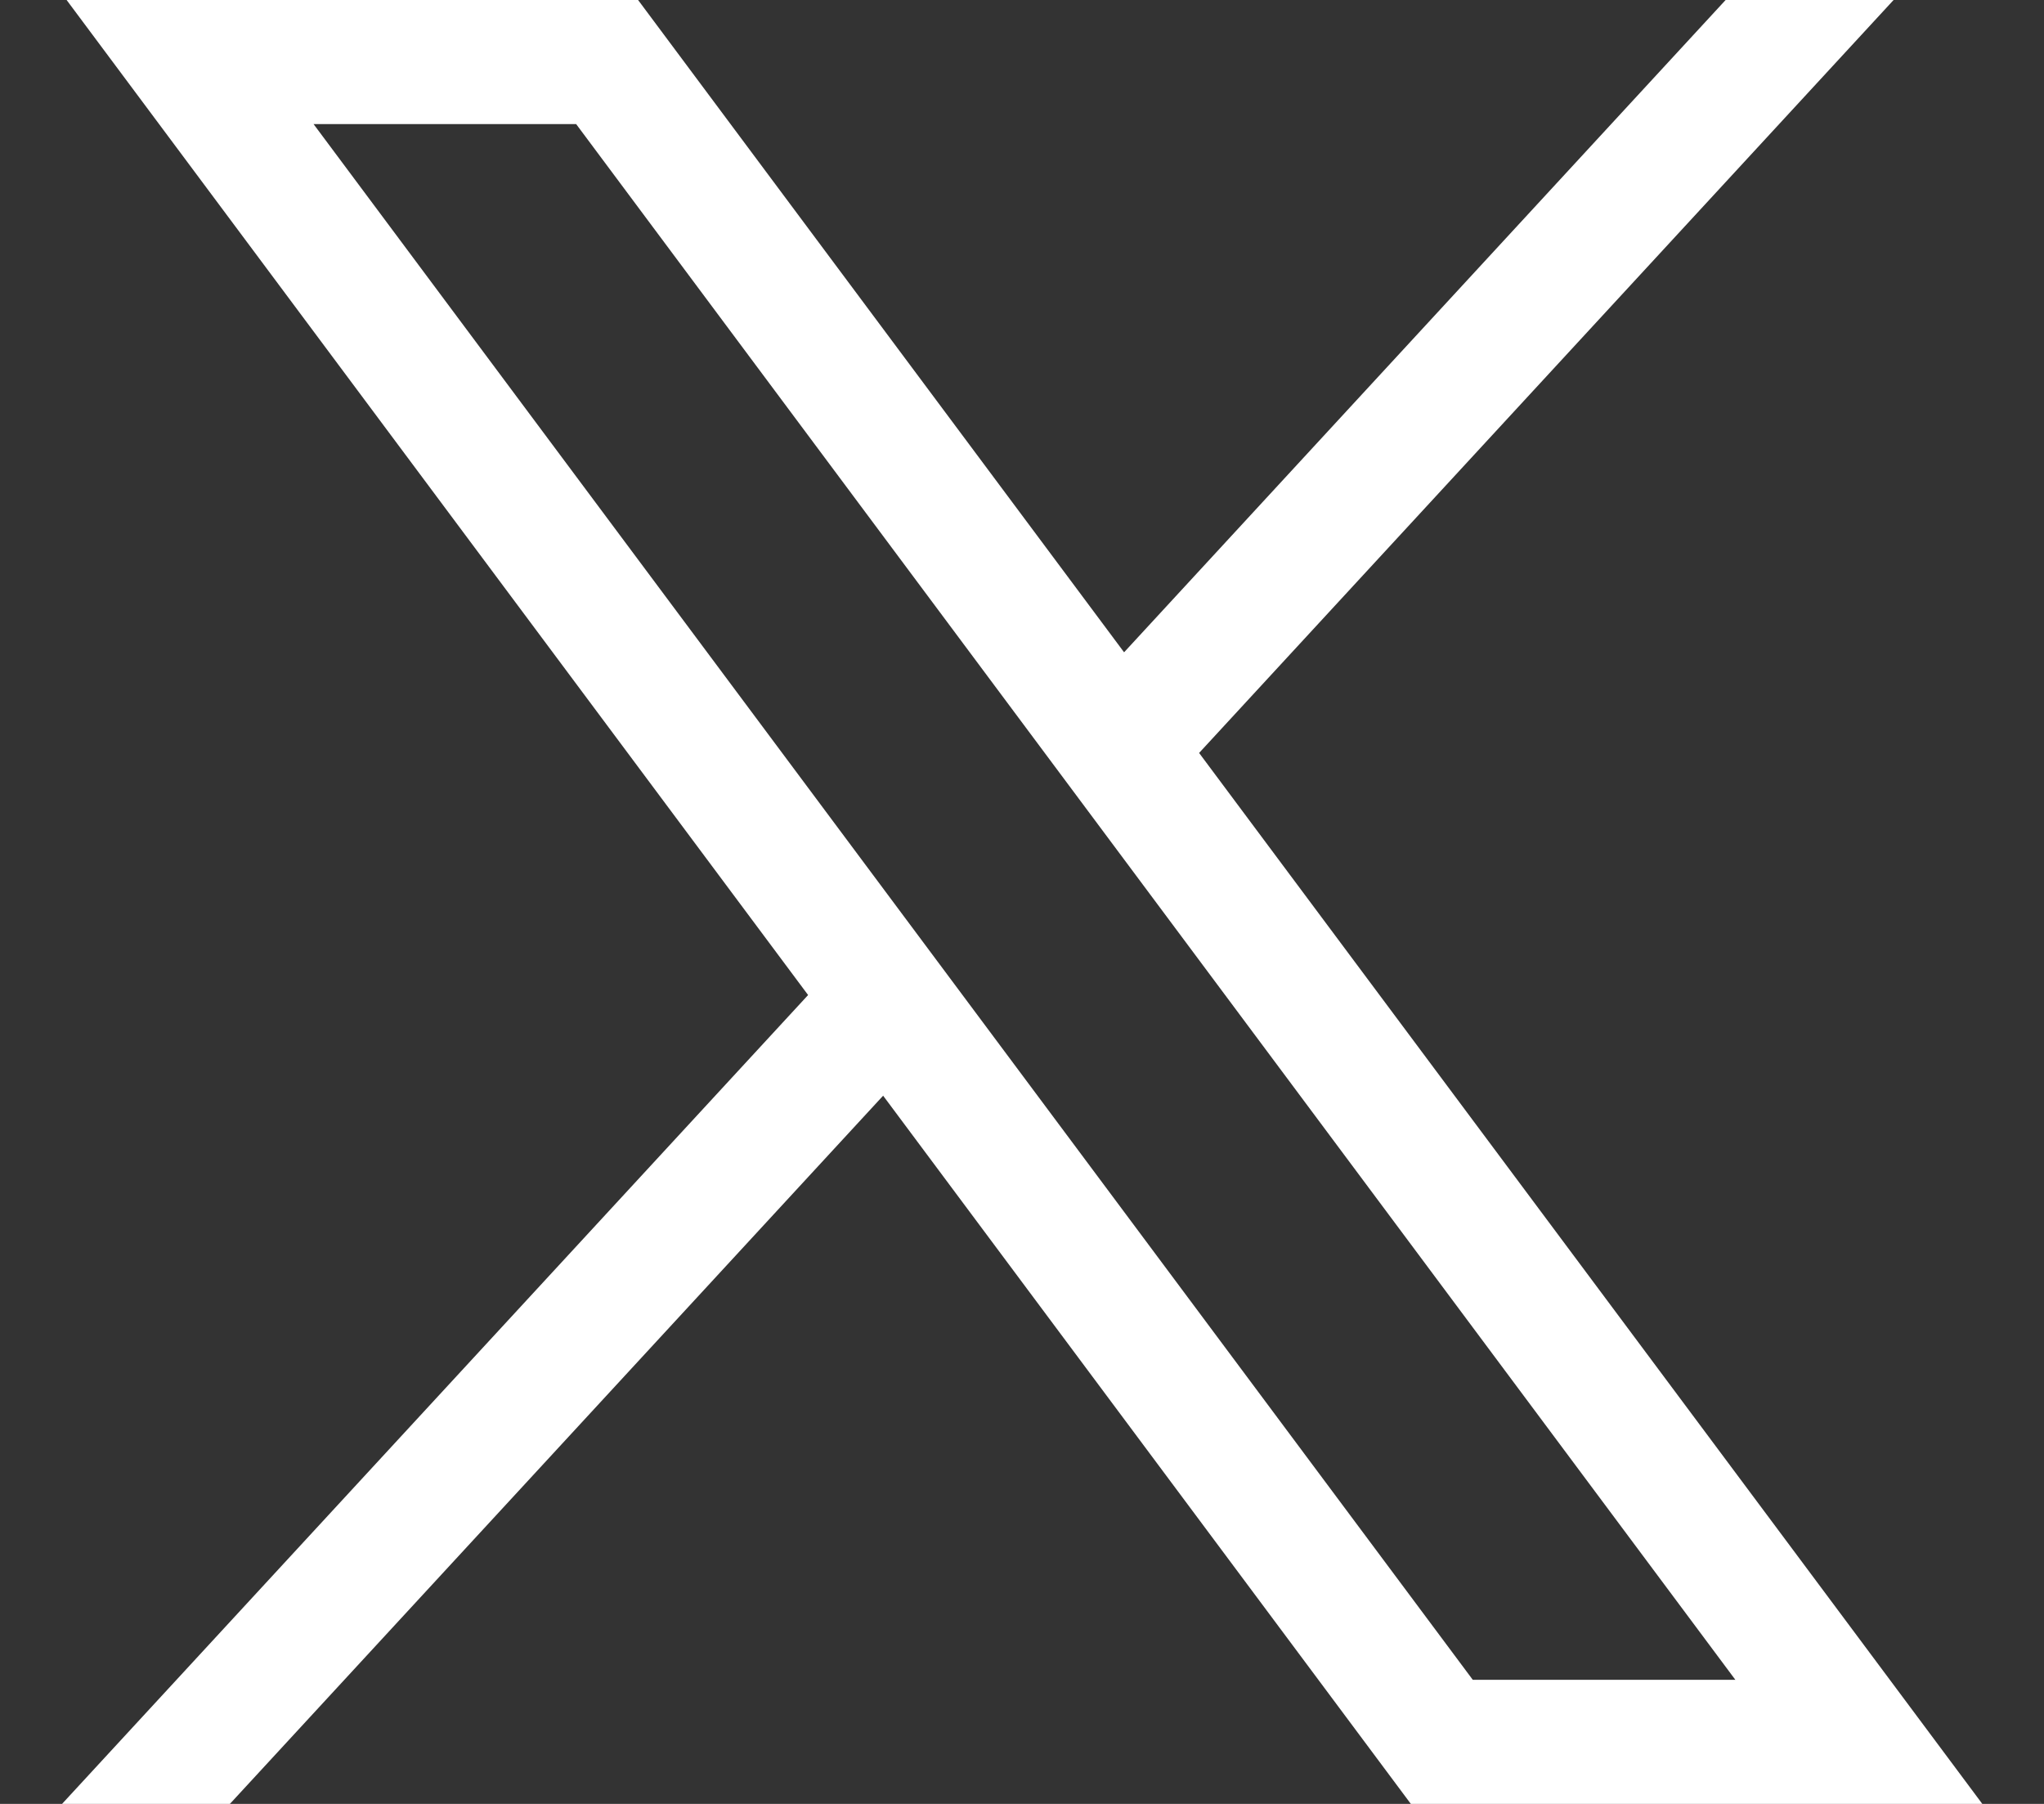 <?xml version="1.0" encoding="UTF-8"?> <svg xmlns="http://www.w3.org/2000/svg" width="17" height="15" viewBox="0 0 17 15" fill="none"><rect x="0" y="0" width="17" height="15" fill="#333333" stroke="none"/><g id="layer1"><path id="path1009" d="M0.554 0L6.721 8.274L0.516 15H1.912L7.345 9.111L11.734 15H16.487L9.973 6.261L15.749 0H14.352L9.349 5.424L5.307 0H0.554ZM2.608 1.032H4.792L14.433 13.968H12.249L2.608 1.032Z" fill="white"></path></g></svg> 